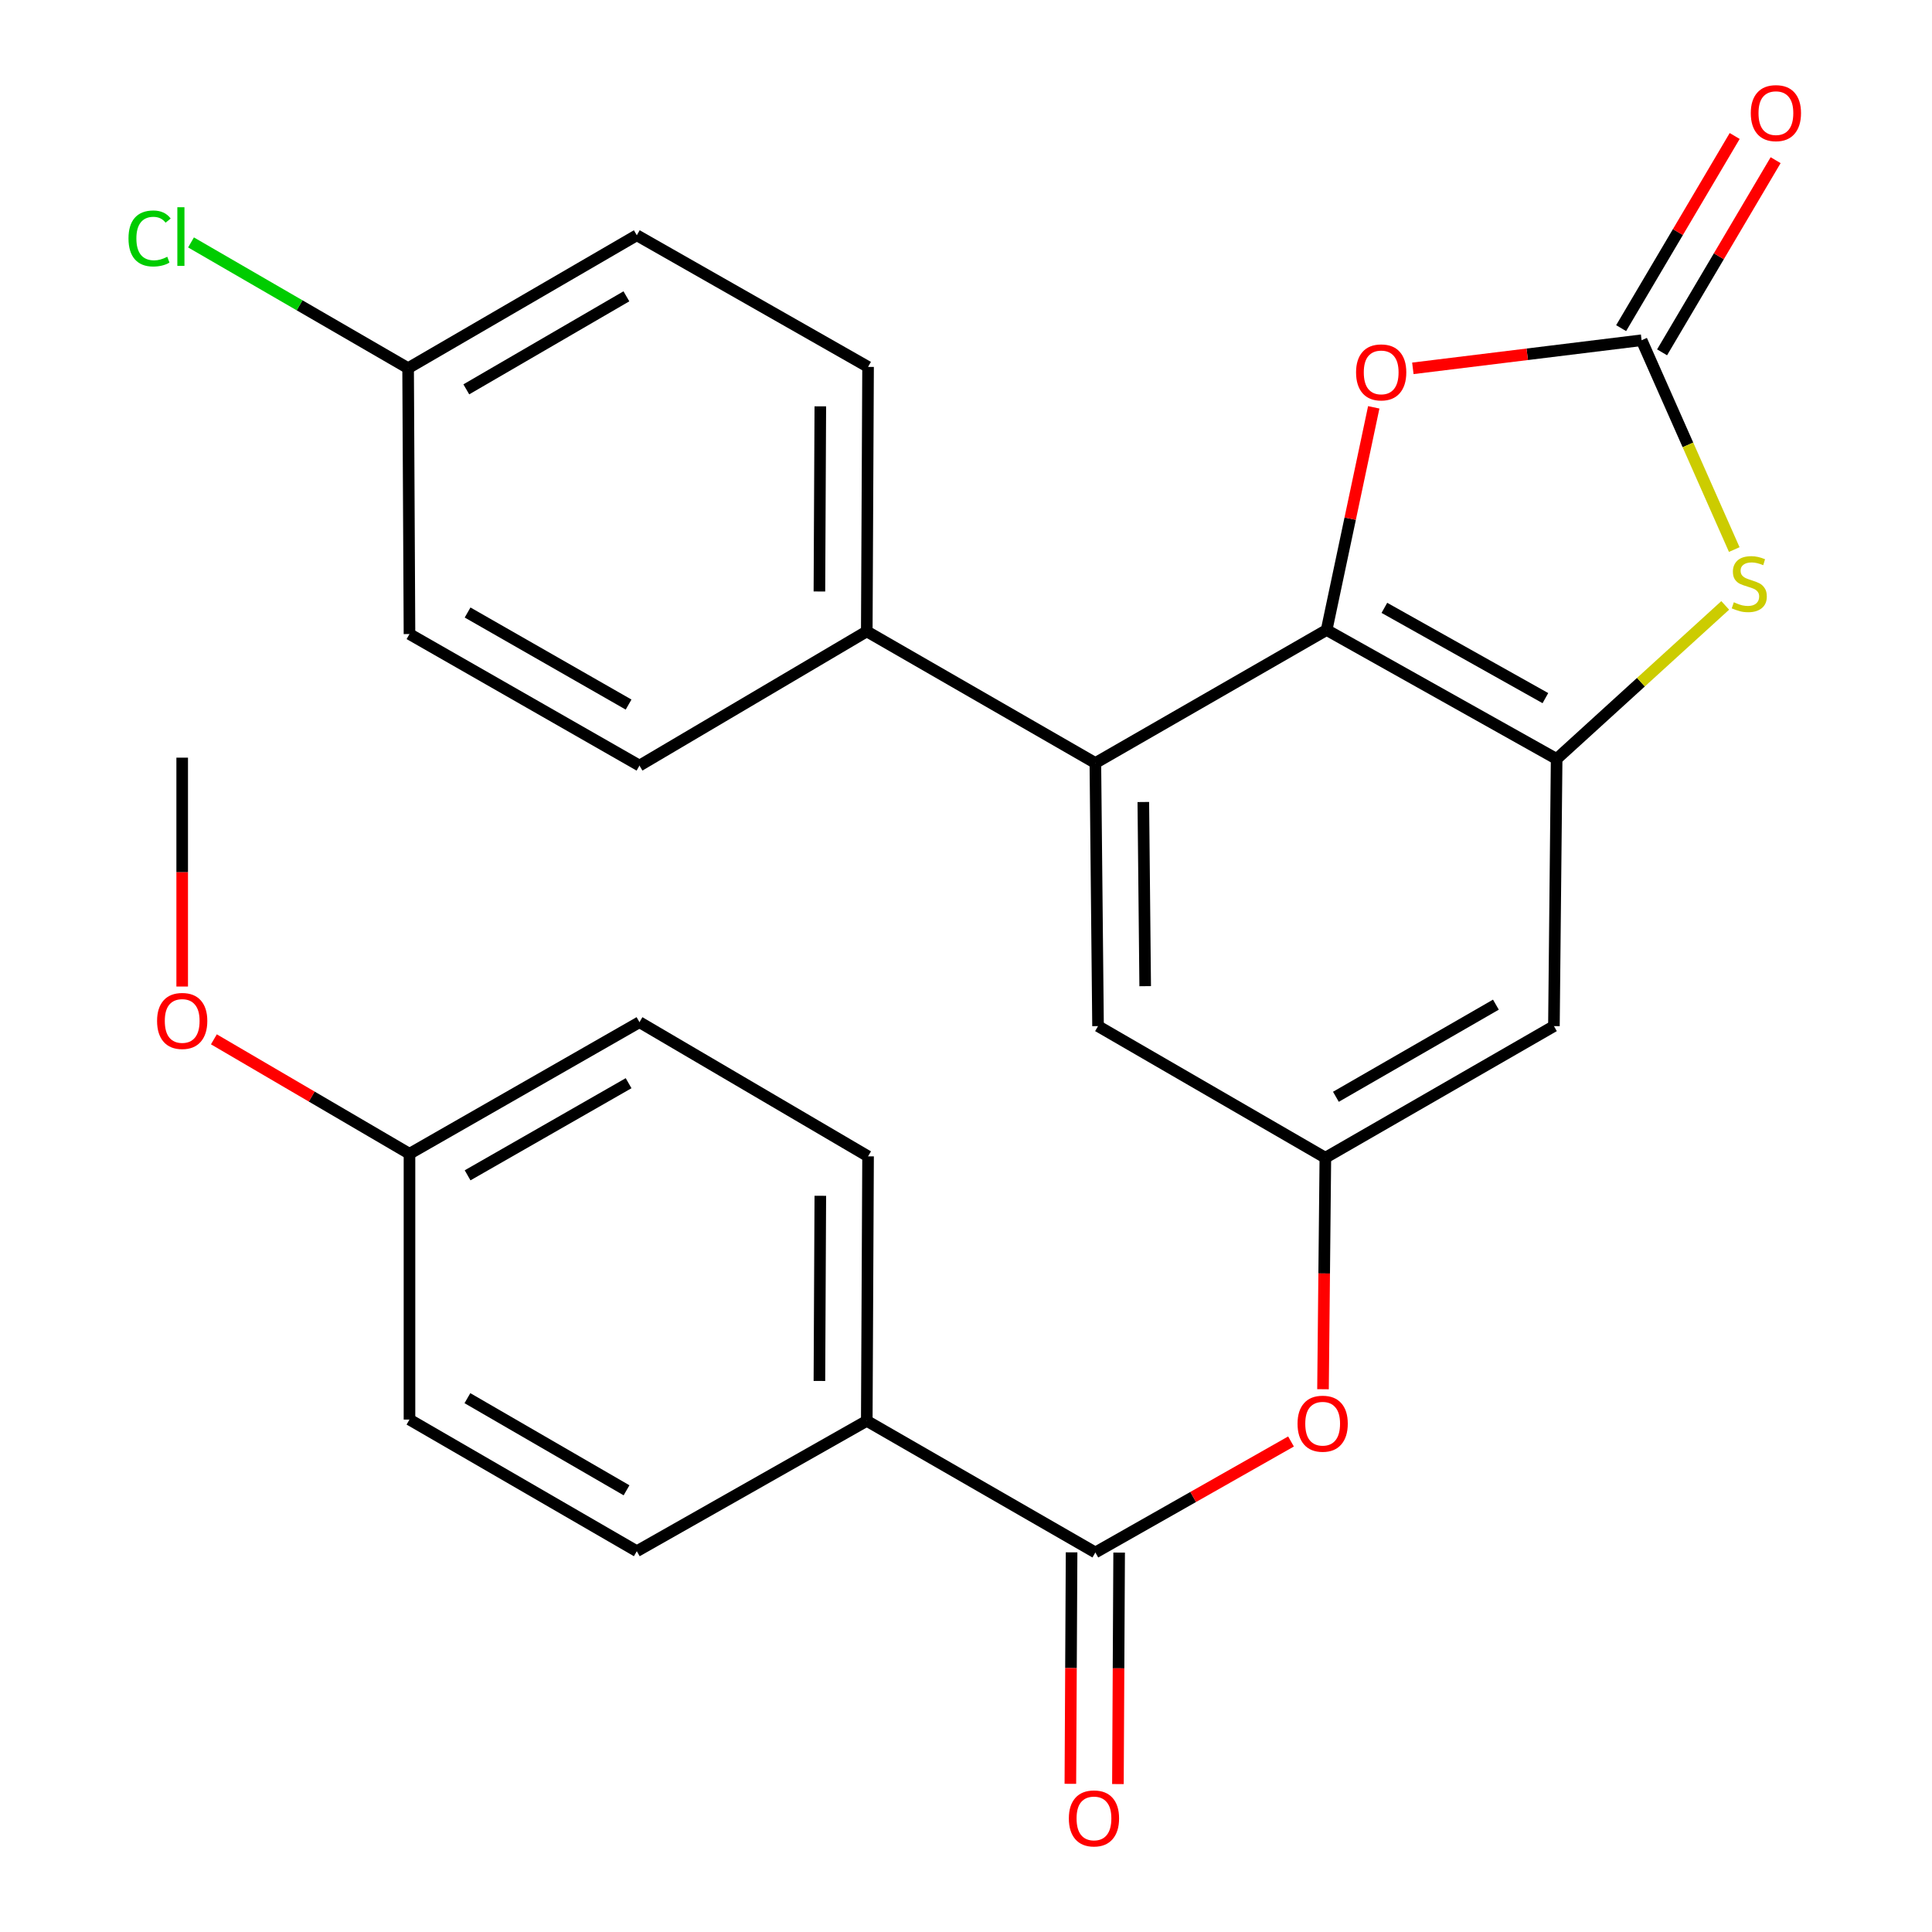<?xml version='1.0' encoding='iso-8859-1'?>
<svg version='1.1' baseProfile='full'
              xmlns='http://www.w3.org/2000/svg'
                      xmlns:rdkit='http://www.rdkit.org/xml'
                      xmlns:xlink='http://www.w3.org/1999/xlink'
                  xml:space='preserve'
width='1000px' height='1000px' viewBox='0 0 1000 1000'>
<!-- END OF HEADER -->
<rect style='opacity:1.0;fill:#FFFFFF;stroke:none' width='1000' height='1000' x='0' y='0'> </rect>
<path class='bond-0' d='M 686.658,326.083 L 805.714,392.832' style='fill:none;fill-rule:evenodd;stroke:#000000;stroke-width:6px;stroke-linecap:butt;stroke-linejoin:miter;stroke-opacity:1' />
<path class='bond-0' d='M 716.554,314.624 L 799.894,361.349' style='fill:none;fill-rule:evenodd;stroke:#000000;stroke-width:6px;stroke-linecap:butt;stroke-linejoin:miter;stroke-opacity:1' />
<path class='bond-3' d='M 686.658,326.083 L 698.855,268.46' style='fill:none;fill-rule:evenodd;stroke:#000000;stroke-width:6px;stroke-linecap:butt;stroke-linejoin:miter;stroke-opacity:1' />
<path class='bond-3' d='M 698.855,268.46 L 711.051,210.837' style='fill:none;fill-rule:evenodd;stroke:#FF0000;stroke-width:6px;stroke-linecap:butt;stroke-linejoin:miter;stroke-opacity:1' />
<path class='bond-4' d='M 686.658,326.083 L 566.958,394.938' style='fill:none;fill-rule:evenodd;stroke:#000000;stroke-width:6px;stroke-linecap:butt;stroke-linejoin:miter;stroke-opacity:1' />
<path class='bond-2' d='M 805.714,392.832 L 849.342,353.094' style='fill:none;fill-rule:evenodd;stroke:#000000;stroke-width:6px;stroke-linecap:butt;stroke-linejoin:miter;stroke-opacity:1' />
<path class='bond-2' d='M 849.342,353.094 L 892.969,313.356' style='fill:none;fill-rule:evenodd;stroke:#CCCC00;stroke-width:6px;stroke-linecap:butt;stroke-linejoin:miter;stroke-opacity:1' />
<path class='bond-6' d='M 805.714,392.832 L 804.306,531.116' style='fill:none;fill-rule:evenodd;stroke:#000000;stroke-width:6px;stroke-linecap:butt;stroke-linejoin:miter;stroke-opacity:1' />
<path class='bond-1' d='M 849.694,176.107 L 790.493,183.38' style='fill:none;fill-rule:evenodd;stroke:#000000;stroke-width:6px;stroke-linecap:butt;stroke-linejoin:miter;stroke-opacity:1' />
<path class='bond-1' d='M 790.493,183.38 L 731.292,190.653' style='fill:none;fill-rule:evenodd;stroke:#FF0000;stroke-width:6px;stroke-linecap:butt;stroke-linejoin:miter;stroke-opacity:1' />
<path class='bond-12' d='M 860.29,182.368 L 889.676,132.639' style='fill:none;fill-rule:evenodd;stroke:#000000;stroke-width:6px;stroke-linecap:butt;stroke-linejoin:miter;stroke-opacity:1' />
<path class='bond-12' d='M 889.676,132.639 L 919.061,82.91' style='fill:none;fill-rule:evenodd;stroke:#FF0000;stroke-width:6px;stroke-linecap:butt;stroke-linejoin:miter;stroke-opacity:1' />
<path class='bond-12' d='M 839.098,169.846 L 868.484,120.116' style='fill:none;fill-rule:evenodd;stroke:#000000;stroke-width:6px;stroke-linecap:butt;stroke-linejoin:miter;stroke-opacity:1' />
<path class='bond-12' d='M 868.484,120.116 L 897.869,70.387' style='fill:none;fill-rule:evenodd;stroke:#FF0000;stroke-width:6px;stroke-linecap:butt;stroke-linejoin:miter;stroke-opacity:1' />
<path class='bond-27' d='M 849.694,176.107 L 873.671,230.28' style='fill:none;fill-rule:evenodd;stroke:#000000;stroke-width:6px;stroke-linecap:butt;stroke-linejoin:miter;stroke-opacity:1' />
<path class='bond-27' d='M 873.671,230.28 L 897.648,284.453' style='fill:none;fill-rule:evenodd;stroke:#CCCC00;stroke-width:6px;stroke-linecap:butt;stroke-linejoin:miter;stroke-opacity:1' />
<path class='bond-9' d='M 566.958,394.938 L 568.34,531.116' style='fill:none;fill-rule:evenodd;stroke:#000000;stroke-width:6px;stroke-linecap:butt;stroke-linejoin:miter;stroke-opacity:1' />
<path class='bond-9' d='M 591.78,415.115 L 592.747,510.44' style='fill:none;fill-rule:evenodd;stroke:#000000;stroke-width:6px;stroke-linecap:butt;stroke-linejoin:miter;stroke-opacity:1' />
<path class='bond-10' d='M 566.958,394.938 L 448.64,326.808' style='fill:none;fill-rule:evenodd;stroke:#000000;stroke-width:6px;stroke-linecap:butt;stroke-linejoin:miter;stroke-opacity:1' />
<path class='bond-5' d='M 566.958,803.555 L 617.592,774.833' style='fill:none;fill-rule:evenodd;stroke:#000000;stroke-width:6px;stroke-linecap:butt;stroke-linejoin:miter;stroke-opacity:1' />
<path class='bond-5' d='M 617.592,774.833 L 668.225,746.112' style='fill:none;fill-rule:evenodd;stroke:#FF0000;stroke-width:6px;stroke-linecap:butt;stroke-linejoin:miter;stroke-opacity:1' />
<path class='bond-11' d='M 566.958,803.555 L 448.64,735.438' style='fill:none;fill-rule:evenodd;stroke:#000000;stroke-width:6px;stroke-linecap:butt;stroke-linejoin:miter;stroke-opacity:1' />
<path class='bond-13' d='M 554.651,803.49 L 554.335,863.397' style='fill:none;fill-rule:evenodd;stroke:#000000;stroke-width:6px;stroke-linecap:butt;stroke-linejoin:miter;stroke-opacity:1' />
<path class='bond-13' d='M 554.335,863.397 L 554.02,923.303' style='fill:none;fill-rule:evenodd;stroke:#FF0000;stroke-width:6px;stroke-linecap:butt;stroke-linejoin:miter;stroke-opacity:1' />
<path class='bond-13' d='M 579.266,803.619 L 578.95,863.526' style='fill:none;fill-rule:evenodd;stroke:#000000;stroke-width:6px;stroke-linecap:butt;stroke-linejoin:miter;stroke-opacity:1' />
<path class='bond-13' d='M 578.95,863.526 L 578.635,923.433' style='fill:none;fill-rule:evenodd;stroke:#FF0000;stroke-width:6px;stroke-linecap:butt;stroke-linejoin:miter;stroke-opacity:1' />
<path class='bond-28' d='M 804.306,531.116 L 686.001,599.246' style='fill:none;fill-rule:evenodd;stroke:#000000;stroke-width:6px;stroke-linecap:butt;stroke-linejoin:miter;stroke-opacity:1' />
<path class='bond-28' d='M 774.276,520.005 L 691.463,567.696' style='fill:none;fill-rule:evenodd;stroke:#000000;stroke-width:6px;stroke-linecap:butt;stroke-linejoin:miter;stroke-opacity:1' />
<path class='bond-7' d='M 686.001,599.246 L 568.34,531.116' style='fill:none;fill-rule:evenodd;stroke:#000000;stroke-width:6px;stroke-linecap:butt;stroke-linejoin:miter;stroke-opacity:1' />
<path class='bond-8' d='M 686.001,599.246 L 685.394,659.153' style='fill:none;fill-rule:evenodd;stroke:#000000;stroke-width:6px;stroke-linecap:butt;stroke-linejoin:miter;stroke-opacity:1' />
<path class='bond-8' d='M 685.394,659.153 L 684.787,719.06' style='fill:none;fill-rule:evenodd;stroke:#FF0000;stroke-width:6px;stroke-linecap:butt;stroke-linejoin:miter;stroke-opacity:1' />
<path class='bond-14' d='M 448.64,326.808 L 449.31,189.905' style='fill:none;fill-rule:evenodd;stroke:#000000;stroke-width:6px;stroke-linecap:butt;stroke-linejoin:miter;stroke-opacity:1' />
<path class='bond-14' d='M 424.125,306.152 L 424.595,210.32' style='fill:none;fill-rule:evenodd;stroke:#000000;stroke-width:6px;stroke-linecap:butt;stroke-linejoin:miter;stroke-opacity:1' />
<path class='bond-15' d='M 448.64,326.808 L 330.992,396.265' style='fill:none;fill-rule:evenodd;stroke:#000000;stroke-width:6px;stroke-linecap:butt;stroke-linejoin:miter;stroke-opacity:1' />
<path class='bond-16' d='M 448.64,735.438 L 449.31,598.522' style='fill:none;fill-rule:evenodd;stroke:#000000;stroke-width:6px;stroke-linecap:butt;stroke-linejoin:miter;stroke-opacity:1' />
<path class='bond-16' d='M 424.125,714.78 L 424.595,618.939' style='fill:none;fill-rule:evenodd;stroke:#000000;stroke-width:6px;stroke-linecap:butt;stroke-linejoin:miter;stroke-opacity:1' />
<path class='bond-17' d='M 448.64,735.438 L 329.611,802.898' style='fill:none;fill-rule:evenodd;stroke:#000000;stroke-width:6px;stroke-linecap:butt;stroke-linejoin:miter;stroke-opacity:1' />
<path class='bond-21' d='M 449.31,189.905 L 329.611,121.775' style='fill:none;fill-rule:evenodd;stroke:#000000;stroke-width:6px;stroke-linecap:butt;stroke-linejoin:miter;stroke-opacity:1' />
<path class='bond-20' d='M 330.992,396.265 L 211.949,328.189' style='fill:none;fill-rule:evenodd;stroke:#000000;stroke-width:6px;stroke-linecap:butt;stroke-linejoin:miter;stroke-opacity:1' />
<path class='bond-20' d='M 325.355,364.685 L 242.025,317.032' style='fill:none;fill-rule:evenodd;stroke:#000000;stroke-width:6px;stroke-linecap:butt;stroke-linejoin:miter;stroke-opacity:1' />
<path class='bond-22' d='M 449.31,598.522 L 330.992,529.079' style='fill:none;fill-rule:evenodd;stroke:#000000;stroke-width:6px;stroke-linecap:butt;stroke-linejoin:miter;stroke-opacity:1' />
<path class='bond-23' d='M 329.611,802.898 L 211.949,734.768' style='fill:none;fill-rule:evenodd;stroke:#000000;stroke-width:6px;stroke-linecap:butt;stroke-linejoin:miter;stroke-opacity:1' />
<path class='bond-23' d='M 324.296,771.377 L 241.933,723.686' style='fill:none;fill-rule:evenodd;stroke:#000000;stroke-width:6px;stroke-linecap:butt;stroke-linejoin:miter;stroke-opacity:1' />
<path class='bond-18' d='M 211.238,190.562 L 211.949,328.189' style='fill:none;fill-rule:evenodd;stroke:#000000;stroke-width:6px;stroke-linecap:butt;stroke-linejoin:miter;stroke-opacity:1' />
<path class='bond-24' d='M 211.238,190.562 L 155.053,158.02' style='fill:none;fill-rule:evenodd;stroke:#000000;stroke-width:6px;stroke-linecap:butt;stroke-linejoin:miter;stroke-opacity:1' />
<path class='bond-24' d='M 155.053,158.02 L 98.868,125.479' style='fill:none;fill-rule:evenodd;stroke:#00CC00;stroke-width:6px;stroke-linecap:butt;stroke-linejoin:miter;stroke-opacity:1' />
<path class='bond-29' d='M 211.238,190.562 L 329.611,121.775' style='fill:none;fill-rule:evenodd;stroke:#000000;stroke-width:6px;stroke-linecap:butt;stroke-linejoin:miter;stroke-opacity:1' />
<path class='bond-29' d='M 241.361,201.527 L 324.222,153.376' style='fill:none;fill-rule:evenodd;stroke:#000000;stroke-width:6px;stroke-linecap:butt;stroke-linejoin:miter;stroke-opacity:1' />
<path class='bond-19' d='M 211.949,597.195 L 211.949,734.768' style='fill:none;fill-rule:evenodd;stroke:#000000;stroke-width:6px;stroke-linecap:butt;stroke-linejoin:miter;stroke-opacity:1' />
<path class='bond-25' d='M 211.949,597.195 L 161.329,567.575' style='fill:none;fill-rule:evenodd;stroke:#000000;stroke-width:6px;stroke-linecap:butt;stroke-linejoin:miter;stroke-opacity:1' />
<path class='bond-25' d='M 161.329,567.575 L 110.708,537.955' style='fill:none;fill-rule:evenodd;stroke:#FF0000;stroke-width:6px;stroke-linecap:butt;stroke-linejoin:miter;stroke-opacity:1' />
<path class='bond-30' d='M 211.949,597.195 L 330.992,529.079' style='fill:none;fill-rule:evenodd;stroke:#000000;stroke-width:6px;stroke-linecap:butt;stroke-linejoin:miter;stroke-opacity:1' />
<path class='bond-30' d='M 242.03,608.343 L 325.361,560.661' style='fill:none;fill-rule:evenodd;stroke:#000000;stroke-width:6px;stroke-linecap:butt;stroke-linejoin:miter;stroke-opacity:1' />
<path class='bond-26' d='M 94.301,510.629 L 94.301,451.396' style='fill:none;fill-rule:evenodd;stroke:#FF0000;stroke-width:6px;stroke-linecap:butt;stroke-linejoin:miter;stroke-opacity:1' />
<path class='bond-26' d='M 94.301,451.396 L 94.301,392.162' style='fill:none;fill-rule:evenodd;stroke:#000000;stroke-width:6px;stroke-linecap:butt;stroke-linejoin:miter;stroke-opacity:1' />
<path  class='atom-3' d='M 897.421 311.735
Q 897.741 311.855, 899.061 312.415
Q 900.381 312.975, 901.821 313.335
Q 903.301 313.655, 904.741 313.655
Q 907.421 313.655, 908.981 312.375
Q 910.541 311.055, 910.541 308.775
Q 910.541 307.215, 909.741 306.255
Q 908.981 305.295, 907.781 304.775
Q 906.581 304.255, 904.581 303.655
Q 902.061 302.895, 900.541 302.175
Q 899.061 301.455, 897.981 299.935
Q 896.941 298.415, 896.941 295.855
Q 896.941 292.295, 899.341 290.095
Q 901.781 287.895, 906.581 287.895
Q 909.861 287.895, 913.581 289.455
L 912.661 292.535
Q 909.261 291.135, 906.701 291.135
Q 903.941 291.135, 902.421 292.295
Q 900.901 293.415, 900.941 295.375
Q 900.941 296.895, 901.701 297.815
Q 902.501 298.735, 903.621 299.255
Q 904.781 299.775, 906.701 300.375
Q 909.261 301.175, 910.781 301.975
Q 912.301 302.775, 913.381 304.415
Q 914.501 306.015, 914.501 308.775
Q 914.501 312.695, 911.861 314.815
Q 909.261 316.895, 904.901 316.895
Q 902.381 316.895, 900.461 316.335
Q 898.581 315.815, 896.341 314.895
L 897.421 311.735
' fill='#CCCC00'/>
<path  class='atom-4' d='M 701.897 192.748
Q 701.897 185.948, 705.257 182.148
Q 708.617 178.348, 714.897 178.348
Q 721.177 178.348, 724.537 182.148
Q 727.897 185.948, 727.897 192.748
Q 727.897 199.628, 724.497 203.548
Q 721.097 207.428, 714.897 207.428
Q 708.657 207.428, 705.257 203.548
Q 701.897 199.668, 701.897 192.748
M 714.897 204.228
Q 719.217 204.228, 721.537 201.348
Q 723.897 198.428, 723.897 192.748
Q 723.897 187.188, 721.537 184.388
Q 719.217 181.548, 714.897 181.548
Q 710.577 181.548, 708.217 184.348
Q 705.897 187.148, 705.897 192.748
Q 705.897 198.468, 708.217 201.348
Q 710.577 204.228, 714.897 204.228
' fill='#FF0000'/>
<path  class='atom-9' d='M 671.607 736.899
Q 671.607 730.099, 674.967 726.299
Q 678.327 722.499, 684.607 722.499
Q 690.887 722.499, 694.247 726.299
Q 697.607 730.099, 697.607 736.899
Q 697.607 743.779, 694.207 747.699
Q 690.807 751.579, 684.607 751.579
Q 678.367 751.579, 674.967 747.699
Q 671.607 743.819, 671.607 736.899
M 684.607 748.379
Q 688.927 748.379, 691.247 745.499
Q 693.607 742.579, 693.607 736.899
Q 693.607 731.339, 691.247 728.539
Q 688.927 725.699, 684.607 725.699
Q 680.287 725.699, 677.927 728.499
Q 675.607 731.299, 675.607 736.899
Q 675.607 742.619, 677.927 745.499
Q 680.287 748.379, 684.607 748.379
' fill='#FF0000'/>
<path  class='atom-13' d='M 906.205 58.552
Q 906.205 51.752, 909.565 47.952
Q 912.925 44.152, 919.205 44.152
Q 925.485 44.152, 928.845 47.952
Q 932.205 51.752, 932.205 58.552
Q 932.205 65.432, 928.805 69.352
Q 925.405 73.232, 919.205 73.232
Q 912.965 73.232, 909.565 69.352
Q 906.205 65.472, 906.205 58.552
M 919.205 70.032
Q 923.525 70.032, 925.845 67.152
Q 928.205 64.232, 928.205 58.552
Q 928.205 52.992, 925.845 50.192
Q 923.525 47.352, 919.205 47.352
Q 914.885 47.352, 912.525 50.152
Q 910.205 52.952, 910.205 58.552
Q 910.205 64.272, 912.525 67.152
Q 914.885 70.032, 919.205 70.032
' fill='#FF0000'/>
<path  class='atom-14' d='M 553.234 941.208
Q 553.234 934.408, 556.594 930.608
Q 559.954 926.808, 566.234 926.808
Q 572.514 926.808, 575.874 930.608
Q 579.234 934.408, 579.234 941.208
Q 579.234 948.088, 575.834 952.008
Q 572.434 955.888, 566.234 955.888
Q 559.994 955.888, 556.594 952.008
Q 553.234 948.128, 553.234 941.208
M 566.234 952.688
Q 570.554 952.688, 572.874 949.808
Q 575.234 946.888, 575.234 941.208
Q 575.234 935.648, 572.874 932.848
Q 570.554 930.008, 566.234 930.008
Q 561.914 930.008, 559.554 932.808
Q 557.234 935.608, 557.234 941.208
Q 557.234 946.928, 559.554 949.808
Q 561.914 952.688, 566.234 952.688
' fill='#FF0000'/>
<path  class='atom-25' d='M 66.511 123.425
Q 66.511 116.385, 69.791 112.705
Q 73.111 108.985, 79.391 108.985
Q 85.231 108.985, 88.351 113.105
L 85.711 115.265
Q 83.431 112.265, 79.391 112.265
Q 75.111 112.265, 72.831 115.145
Q 70.591 117.985, 70.591 123.425
Q 70.591 129.025, 72.911 131.905
Q 75.271 134.785, 79.831 134.785
Q 82.951 134.785, 86.591 132.905
L 87.711 135.905
Q 86.231 136.865, 83.991 137.425
Q 81.751 137.985, 79.271 137.985
Q 73.111 137.985, 69.791 134.225
Q 66.511 130.465, 66.511 123.425
' fill='#00CC00'/>
<path  class='atom-25' d='M 91.791 107.265
L 95.471 107.265
L 95.471 137.625
L 91.791 137.625
L 91.791 107.265
' fill='#00CC00'/>
<path  class='atom-26' d='M 81.301 528.434
Q 81.301 521.634, 84.661 517.834
Q 88.021 514.034, 94.301 514.034
Q 100.581 514.034, 103.941 517.834
Q 107.301 521.634, 107.301 528.434
Q 107.301 535.314, 103.901 539.234
Q 100.501 543.114, 94.301 543.114
Q 88.061 543.114, 84.661 539.234
Q 81.301 535.354, 81.301 528.434
M 94.301 539.914
Q 98.621 539.914, 100.941 537.034
Q 103.301 534.114, 103.301 528.434
Q 103.301 522.874, 100.941 520.074
Q 98.621 517.234, 94.301 517.234
Q 89.981 517.234, 87.621 520.034
Q 85.301 522.834, 85.301 528.434
Q 85.301 534.154, 87.621 537.034
Q 89.981 539.914, 94.301 539.914
' fill='#FF0000'/>
</svg>
